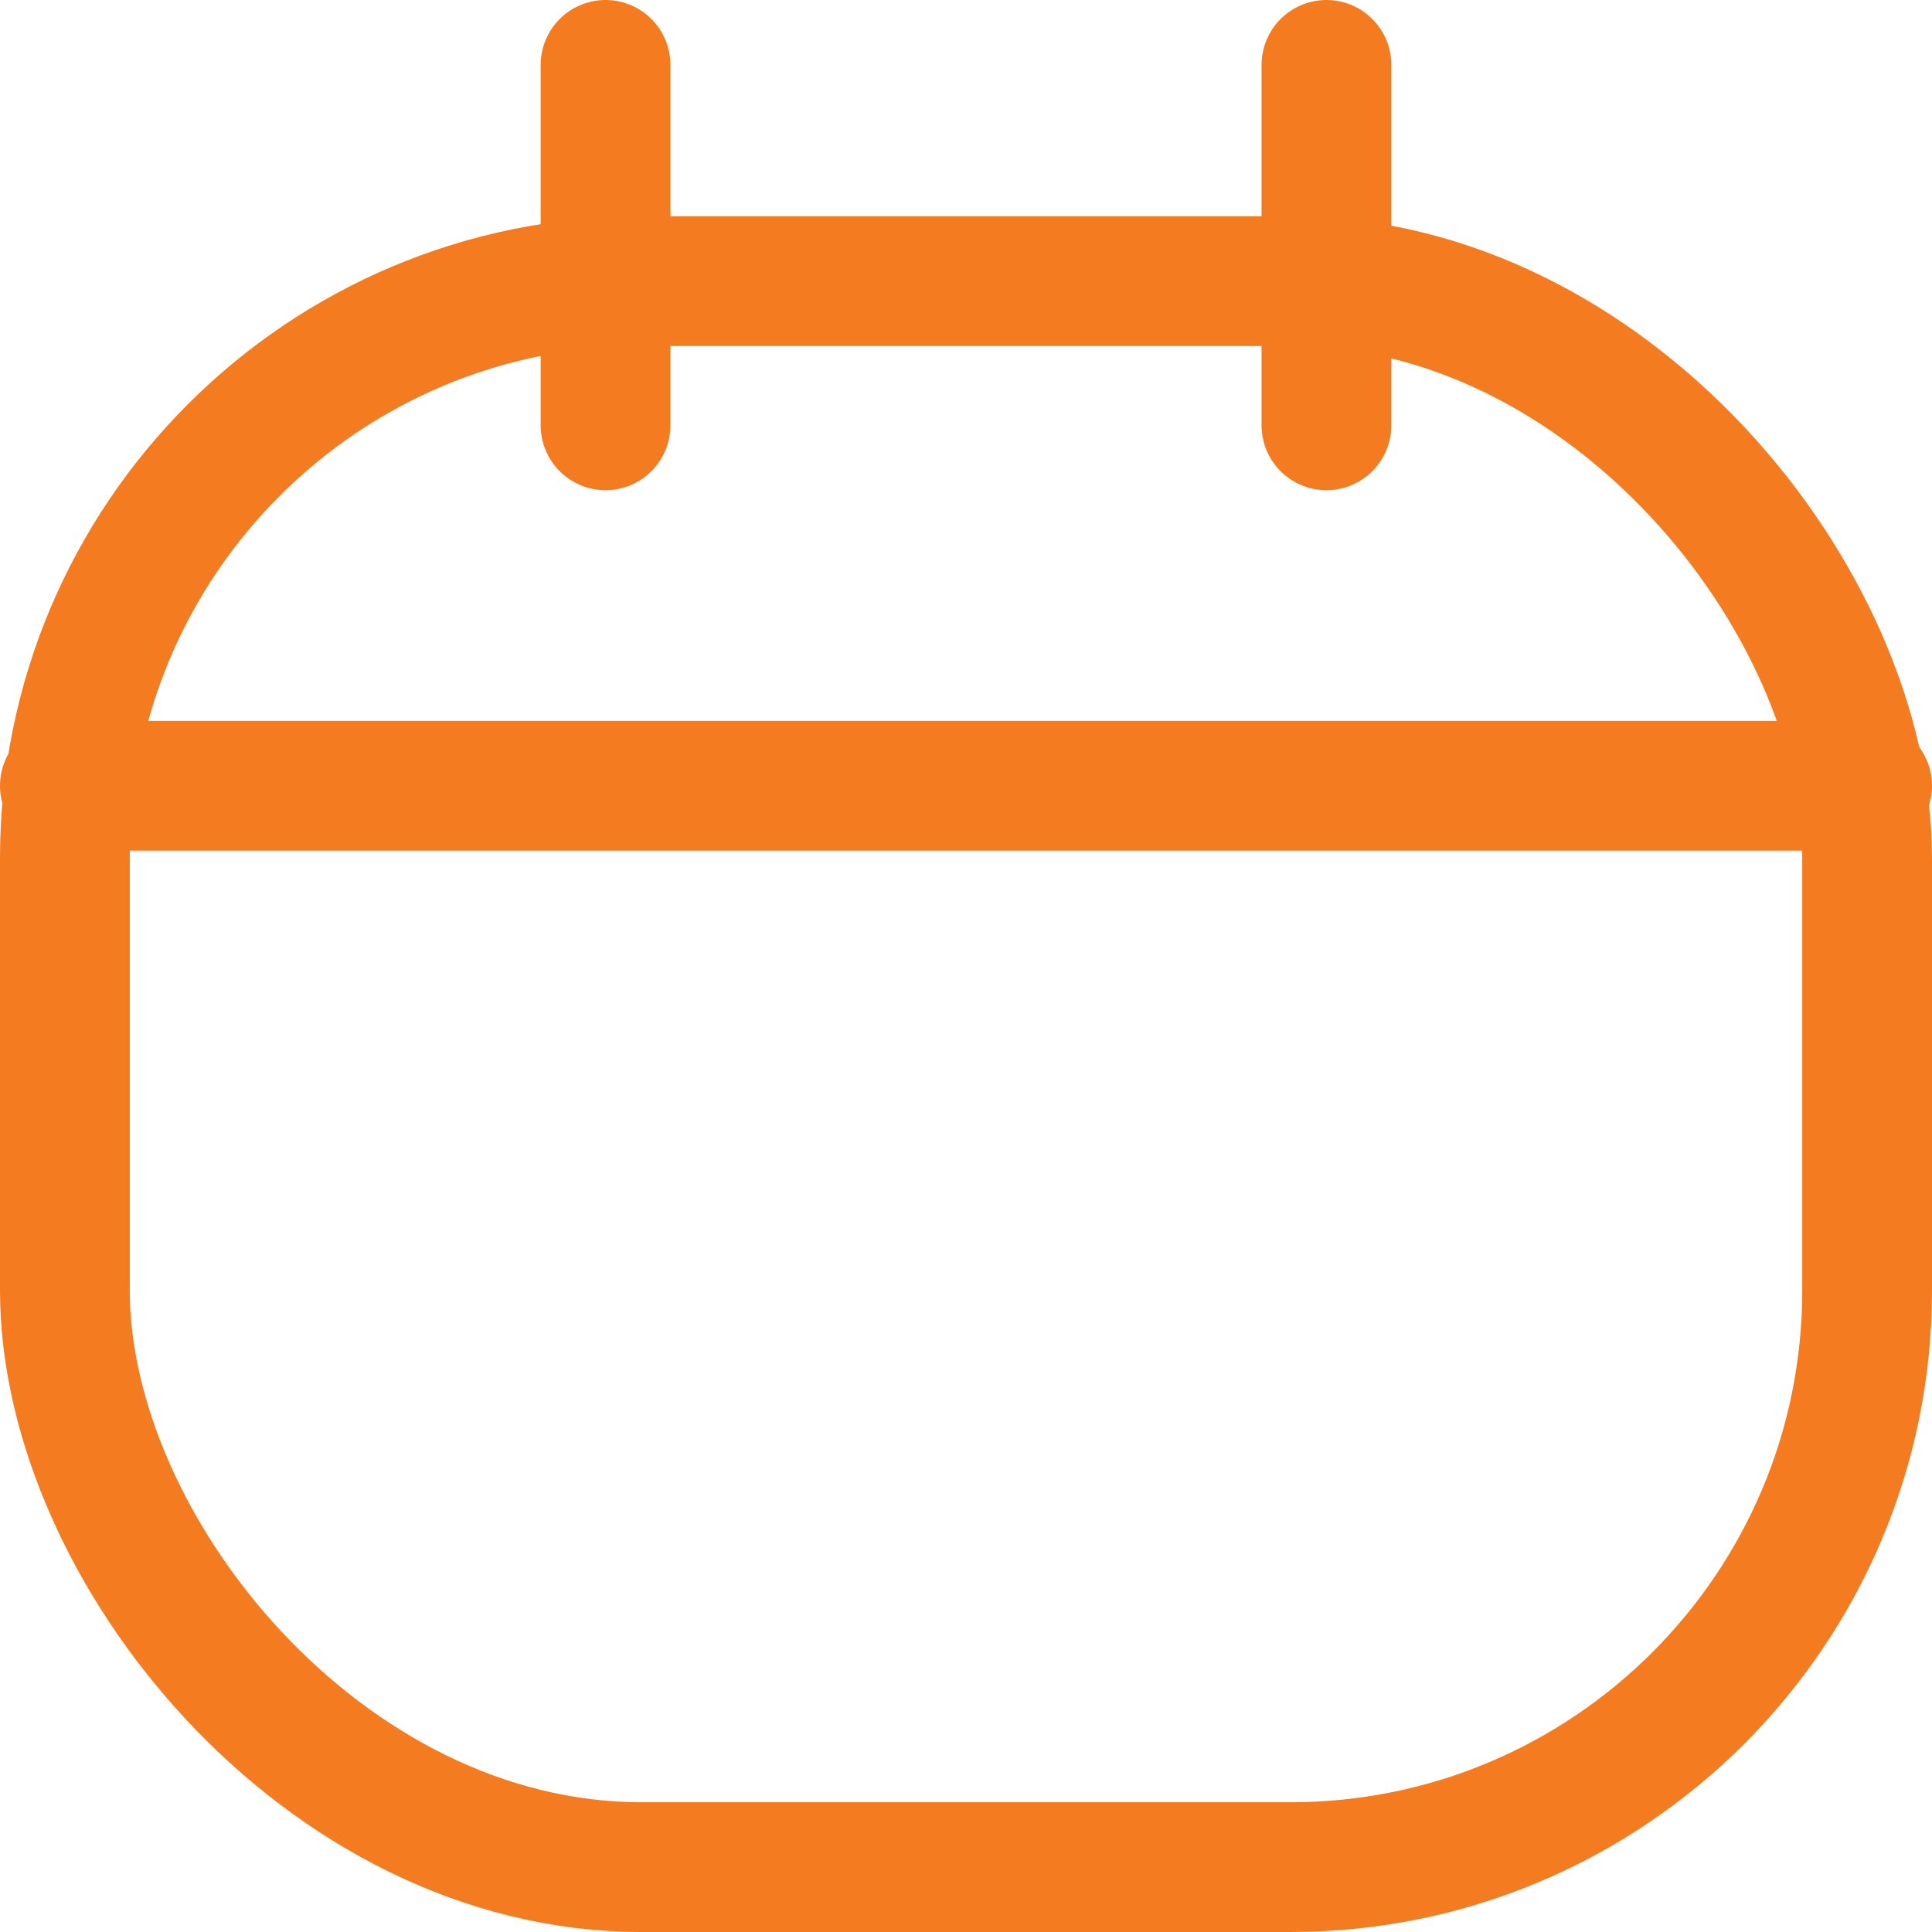 <svg xmlns="http://www.w3.org/2000/svg" width="26.8" height="26.8" viewBox="0 0 26.8 26.8">
  <g id="calendar" transform="translate(-3.1 -3.1)">
    <g id="Group_65" data-name="Group 65" transform="translate(4 4)">
      <rect id="Rectangle_33" data-name="Rectangle 33" width="25" height="22" rx="8" transform="translate(0 3)" fill="none" stroke="#f47b20" stroke-linecap="round" stroke-linejoin="round" stroke-width="1.8"/>
      <path id="Path_45" data-name="Path 45" d="M16,4V9" transform="translate(-8.5 -4)" fill="none" stroke="#f47b20" stroke-linecap="round" stroke-linejoin="round" stroke-width="1.8"/>
      <path id="Path_46" data-name="Path 46" d="M32,4V9" transform="translate(-14.5 -4)" fill="none" stroke="#f47b20" stroke-linecap="round" stroke-linejoin="round" stroke-width="1.8"/>
      <path id="Path_47" data-name="Path 47" d="M4,20H29" transform="translate(-4 -10)" fill="none" stroke="#f47b20" stroke-linecap="round" stroke-linejoin="round" stroke-width="1.8"/>
    </g>
  </g>
</svg>
